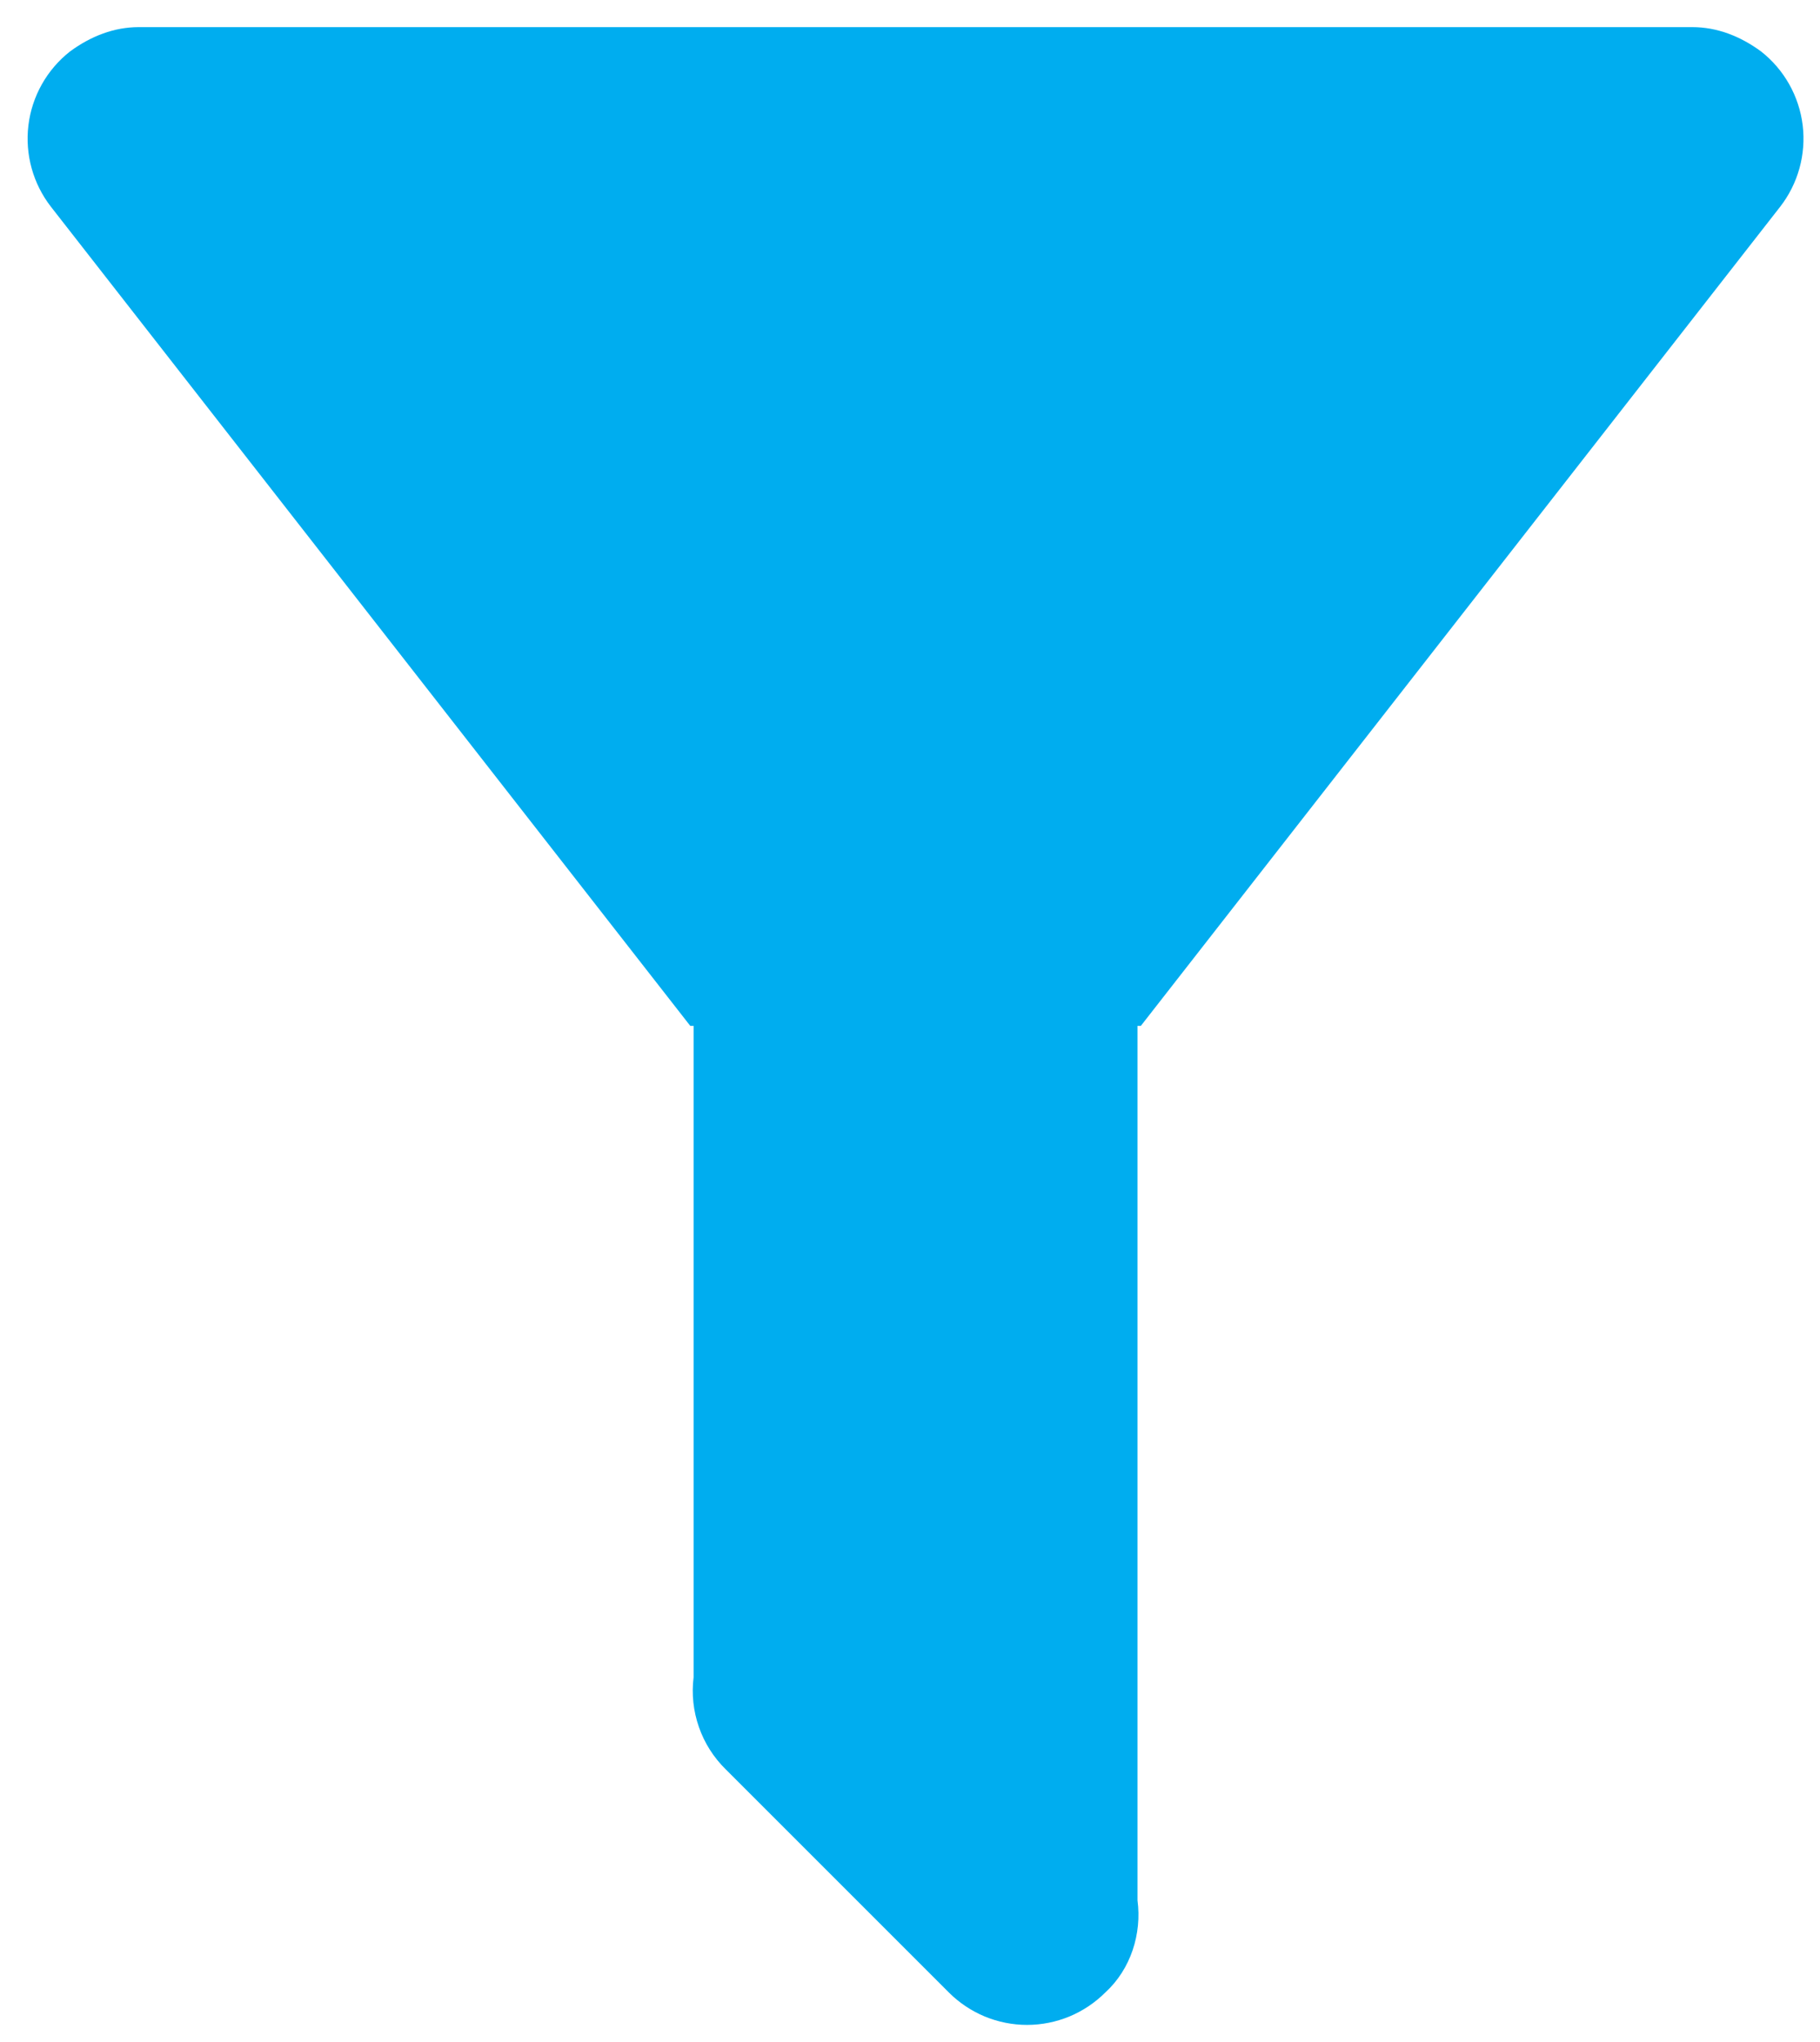 <svg width="41" height="46" viewBox="0 0 41 46" fill="none" xmlns="http://www.w3.org/2000/svg">
<path d="M25.625 23.111V42.811C25.725 43.561 25.475 44.361 24.9 44.886C24.669 45.117 24.394 45.301 24.092 45.427C23.789 45.552 23.465 45.617 23.137 45.617C22.81 45.617 22.486 45.552 22.183 45.427C21.881 45.301 21.606 45.117 21.375 44.886L16.35 39.861C16.078 39.594 15.87 39.268 15.745 38.908C15.619 38.548 15.578 38.164 15.625 37.786V23.111H15.55L1.15 4.661C0.744 4.14 0.561 3.479 0.64 2.823C0.72 2.167 1.056 1.57 1.575 1.161C2.05 0.811 2.575 0.611 3.125 0.611H38.125C38.675 0.611 39.2 0.811 39.675 1.161C40.194 1.57 40.53 2.167 40.61 2.823C40.689 3.479 40.506 4.14 40.1 4.661L25.7 23.111H25.625Z" fill="#00ADEF"/>
</svg>
